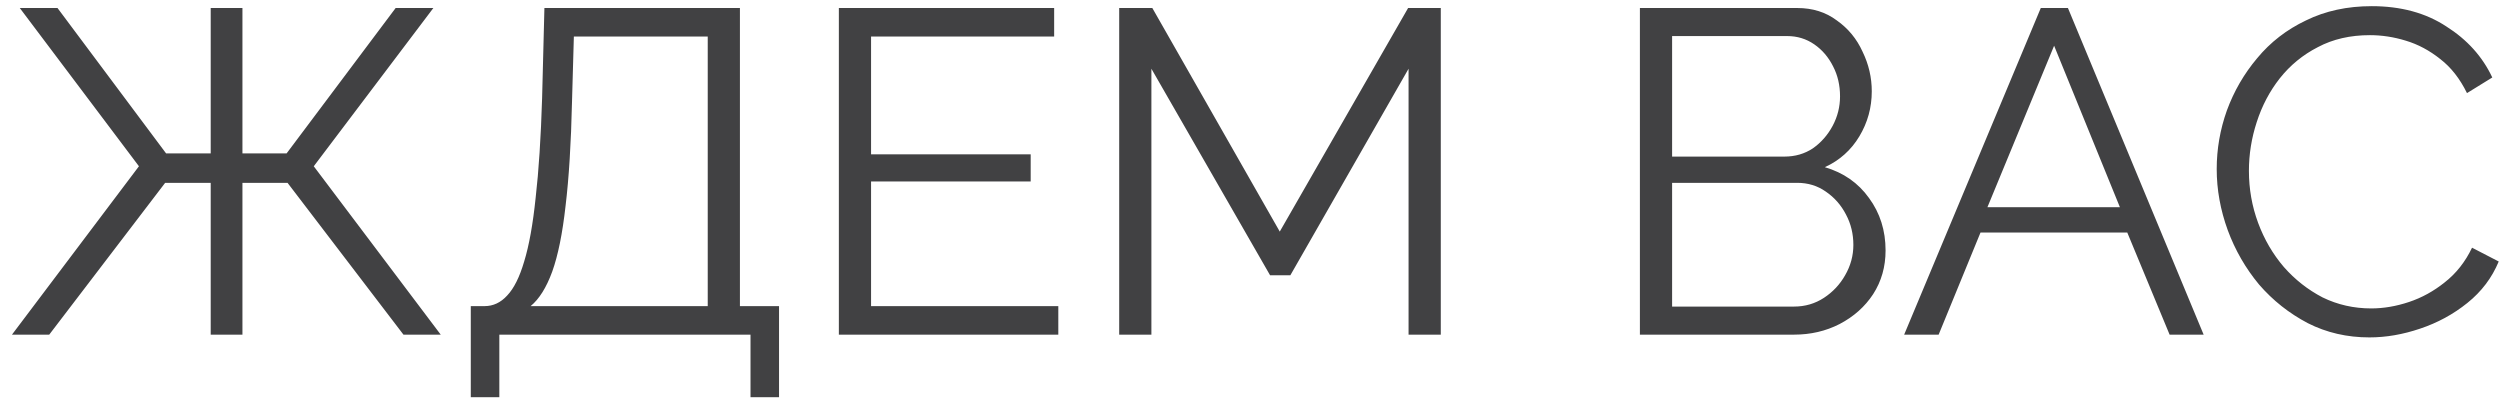 <?xml version="1.0" encoding="UTF-8"?> <svg xmlns="http://www.w3.org/2000/svg" width="127" height="21" viewBox="0 0 127 21" fill="none"> <path d="M0.608 17L7.058 8.446L1.005 0.407H2.921L8.437 7.792H10.704V0.407H12.316V7.792H14.56L20.099 0.407H22.015L15.939 8.446L22.389 17H20.496L14.607 9.288H12.316V17H10.704V9.288H8.39L2.501 17H0.608ZM23.916 20.178V15.551H24.618C25.054 15.551 25.436 15.372 25.763 15.014C26.106 14.655 26.394 14.079 26.628 13.284C26.877 12.474 27.072 11.391 27.212 10.036C27.368 8.68 27.477 6.997 27.539 4.987L27.656 0.407H37.588V15.551H39.575V20.178H38.126V17H25.366V20.178H23.916ZM26.955 15.551H35.953V1.856H29.152L29.058 5.174C29.011 7.278 28.902 9.038 28.731 10.456C28.575 11.858 28.349 12.972 28.053 13.798C27.757 14.608 27.391 15.193 26.955 15.551ZM53.762 15.551V17H42.614V0.407H53.551V1.856H44.25V7.839H52.359V9.218H44.25V15.551H53.762ZM71.555 17V3.492L65.549 13.985H64.521L58.491 3.492V17H56.855V0.407H58.538L65.012 11.765L71.532 0.407H73.192V17H71.555ZM95.787 12.723C95.787 13.549 95.577 14.289 95.156 14.943C94.736 15.582 94.167 16.088 93.45 16.462C92.749 16.821 91.978 17 91.136 17H83.307V0.407H91.3C92.079 0.407 92.749 0.617 93.31 1.038C93.886 1.443 94.323 1.973 94.619 2.627C94.93 3.266 95.086 3.936 95.086 4.637C95.086 5.463 94.876 6.226 94.455 6.927C94.034 7.628 93.45 8.15 92.702 8.493C93.653 8.773 94.4 9.295 94.946 10.059C95.507 10.822 95.787 11.71 95.787 12.723ZM94.151 12.443C94.151 11.882 94.027 11.368 93.777 10.9C93.528 10.417 93.185 10.028 92.749 9.732C92.328 9.436 91.845 9.288 91.3 9.288H84.943V15.574H91.136C91.697 15.574 92.204 15.426 92.656 15.13C93.107 14.834 93.466 14.453 93.731 13.985C94.011 13.502 94.151 12.988 94.151 12.443ZM84.943 1.832V7.955H90.646C91.191 7.955 91.674 7.815 92.095 7.535C92.515 7.239 92.85 6.857 93.1 6.39C93.349 5.922 93.474 5.424 93.474 4.894C93.474 4.333 93.357 3.827 93.123 3.375C92.889 2.907 92.57 2.533 92.165 2.253C91.76 1.973 91.3 1.832 90.786 1.832H84.943ZM103.672 0.407H105.051L111.945 17H110.216L108.065 11.812H100.61L98.483 17H96.731L103.672 0.407ZM107.691 10.526L104.349 2.323L100.961 10.526H107.691ZM112.609 8.587C112.609 7.574 112.78 6.584 113.123 5.618C113.482 4.637 113.996 3.749 114.666 2.954C115.336 2.144 116.161 1.505 117.143 1.038C118.125 0.555 119.239 0.313 120.485 0.313C121.965 0.313 123.227 0.656 124.271 1.342C125.331 2.012 126.11 2.876 126.608 3.936L125.323 4.73C124.964 3.998 124.513 3.422 123.967 3.001C123.422 2.565 122.838 2.253 122.214 2.066C121.607 1.879 120.999 1.786 120.392 1.786C119.394 1.786 118.514 1.988 117.751 2.393C116.987 2.783 116.341 3.313 115.811 3.982C115.297 4.637 114.907 5.377 114.642 6.203C114.377 7.013 114.245 7.839 114.245 8.68C114.245 9.599 114.401 10.48 114.712 11.321C115.024 12.162 115.46 12.91 116.021 13.565C116.582 14.203 117.236 14.717 117.984 15.107C118.748 15.481 119.574 15.668 120.462 15.668C121.085 15.668 121.724 15.559 122.378 15.341C123.032 15.123 123.64 14.788 124.201 14.336C124.777 13.884 125.237 13.3 125.58 12.583L126.935 13.284C126.593 14.11 126.063 14.811 125.346 15.387C124.629 15.964 123.827 16.4 122.939 16.696C122.066 16.992 121.209 17.14 120.368 17.14C119.231 17.14 118.187 16.899 117.236 16.416C116.286 15.917 115.46 15.263 114.759 14.453C114.074 13.627 113.544 12.708 113.17 11.695C112.796 10.666 112.609 9.63 112.609 8.587Z" fill="#414143"></path> </svg> 